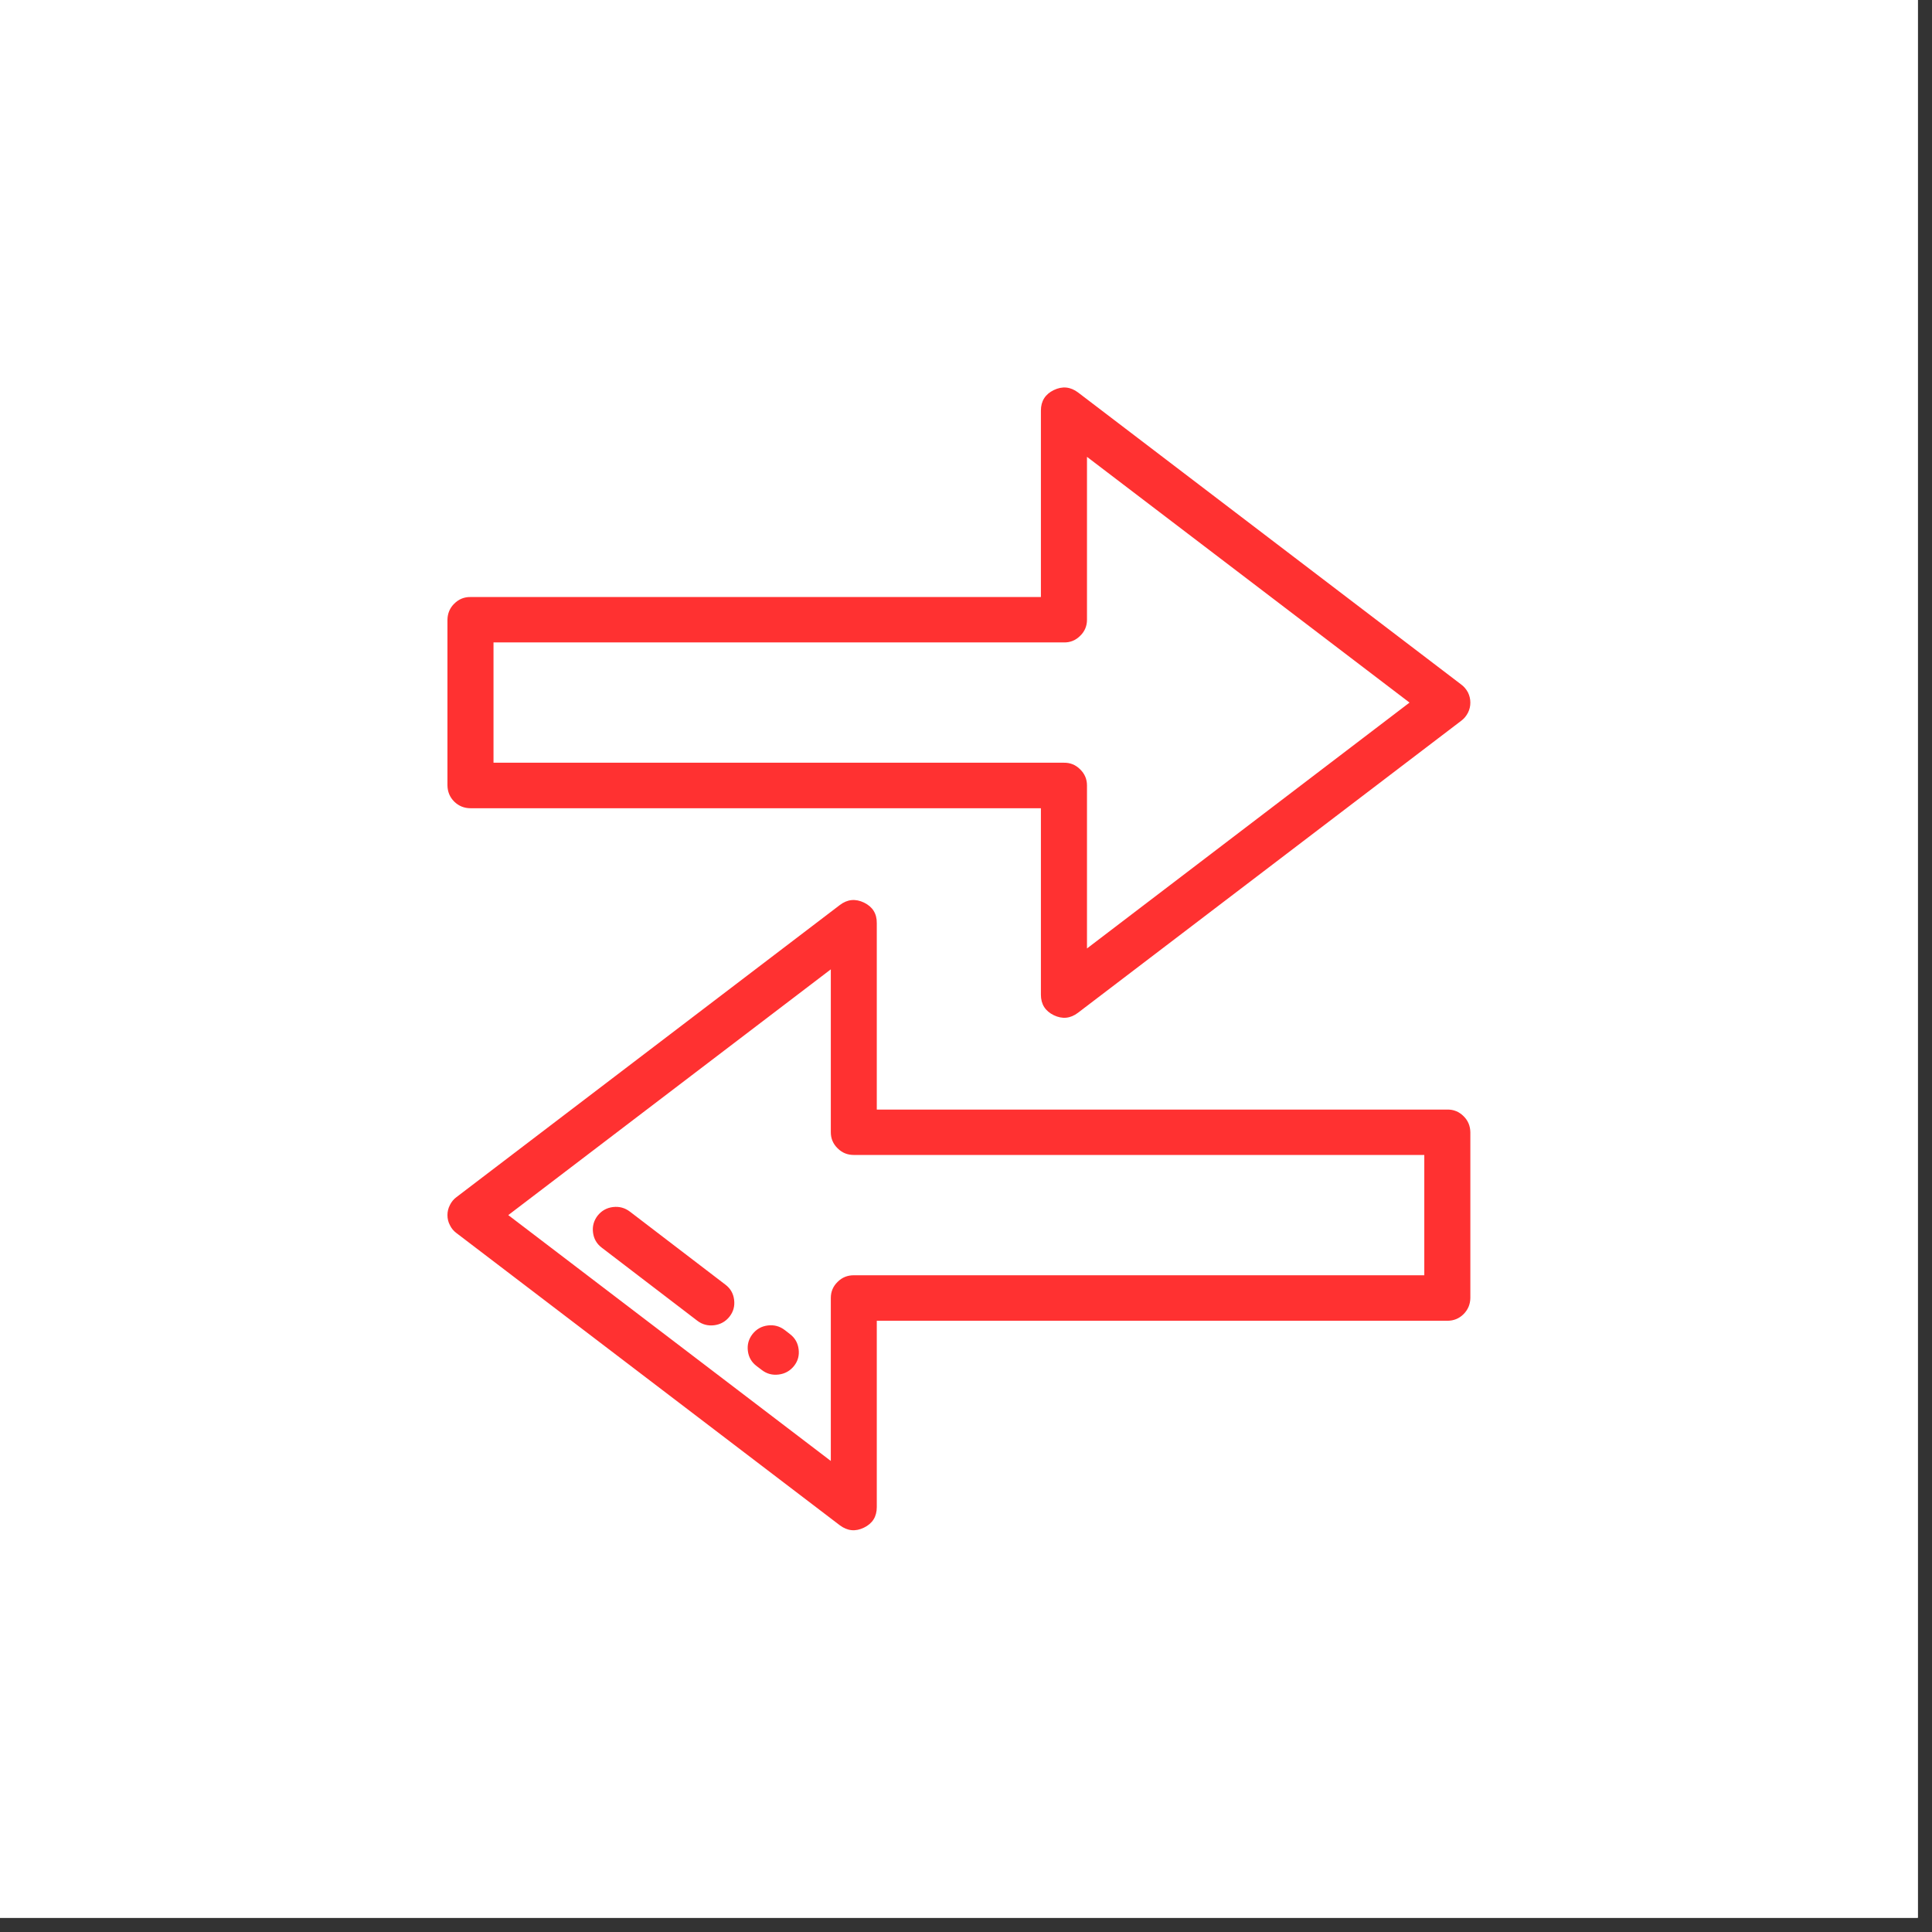 <?xml version="1.0" encoding="UTF-8"?> <svg xmlns="http://www.w3.org/2000/svg" xmlns:xlink="http://www.w3.org/1999/xlink" width="90" zoomAndPan="magnify" viewBox="0 0 67.5 67.5" height="90" preserveAspectRatio="xMidYMid meet" version="1.0"><rect x="0" y="0" width="67.5" height="67.5" fill="#333333" stroke="none"/><defs><clipPath id="f951ae9894"><path d="M 0 0 L 67.004 0 L 67.004 67.004 L 0 67.004 Z M 0 0 " clip-rule="nonzero"></path></clipPath></defs><g clip-path="url(#f951ae9894)"><path fill="#ffffff" d="M 0 0 L 67.004 0 L 67.004 67.004 L 0 67.004 Z M 0 0 " fill-opacity="1" fill-rule="nonzero"></path><path fill="#ffffff" d="M 0 0 L 67.004 0 L 67.004 67.004 L 0 67.004 Z M 0 0 " fill-opacity="1" fill-rule="nonzero"></path></g><path fill="#ff3131" d="M 51.055 23.918 L 37.664 13.711 C 37.398 13.512 37.117 13.484 36.816 13.629 C 36.52 13.773 36.367 14.012 36.367 14.344 L 36.367 20.859 L 16.438 20.859 C 16.219 20.855 16.027 20.934 15.871 21.09 C 15.715 21.242 15.637 21.434 15.633 21.652 L 15.633 27.441 C 15.637 27.664 15.715 27.852 15.871 28.008 C 16.027 28.16 16.219 28.238 16.438 28.238 L 36.367 28.238 L 36.367 34.754 C 36.367 35.086 36.52 35.324 36.816 35.469 C 37.117 35.613 37.398 35.586 37.664 35.383 L 51.055 25.18 C 51.156 25.105 51.23 25.012 51.289 24.898 C 51.344 24.789 51.371 24.672 51.371 24.547 C 51.371 24.426 51.344 24.309 51.289 24.195 C 51.23 24.086 51.156 23.992 51.055 23.918 Z M 37.977 33.137 L 37.977 27.441 C 37.977 27.223 37.898 27.035 37.738 26.879 C 37.582 26.723 37.395 26.645 37.172 26.648 L 17.242 26.648 L 17.242 22.445 L 37.172 22.445 C 37.395 22.449 37.582 22.371 37.738 22.215 C 37.898 22.062 37.977 21.871 37.977 21.652 L 37.977 15.961 L 49.246 24.547 Z M 50.566 38.766 L 30.633 38.766 L 30.633 32.25 C 30.637 31.918 30.484 31.68 30.188 31.535 C 29.887 31.391 29.605 31.418 29.34 31.621 L 15.949 41.824 C 15.848 41.898 15.773 41.992 15.719 42.102 C 15.66 42.215 15.633 42.332 15.633 42.453 C 15.633 42.578 15.66 42.695 15.719 42.805 C 15.773 42.918 15.848 43.008 15.949 43.082 L 29.34 53.289 C 29.605 53.488 29.887 53.52 30.188 53.371 C 30.484 53.227 30.633 52.988 30.633 52.656 L 30.633 46.145 L 50.566 46.145 C 50.785 46.145 50.977 46.07 51.133 45.914 C 51.289 45.758 51.367 45.57 51.371 45.348 L 51.371 39.559 C 51.367 39.336 51.289 39.148 51.133 38.996 C 50.977 38.84 50.785 38.762 50.566 38.766 Z M 49.762 44.555 L 29.832 44.555 C 29.609 44.555 29.422 44.629 29.266 44.785 C 29.105 44.941 29.027 45.129 29.027 45.348 L 29.027 51.043 L 17.758 42.453 L 29.027 33.867 L 29.027 39.559 C 29.027 39.777 29.105 39.965 29.266 40.121 C 29.422 40.277 29.609 40.352 29.832 40.352 L 49.762 40.352 Z M 27.598 46.609 L 27.418 46.469 C 27.242 46.336 27.047 46.281 26.824 46.309 C 26.605 46.336 26.426 46.438 26.289 46.613 C 26.156 46.785 26.102 46.98 26.129 47.199 C 26.156 47.418 26.258 47.594 26.434 47.727 L 26.613 47.863 C 26.789 48 26.988 48.051 27.207 48.023 C 27.426 47.996 27.605 47.895 27.742 47.723 C 27.879 47.551 27.93 47.355 27.902 47.137 C 27.875 46.918 27.773 46.742 27.598 46.609 Z M 25.344 44.883 L 22.008 42.332 C 21.832 42.199 21.637 42.145 21.414 42.172 C 21.195 42.199 21.016 42.301 20.879 42.473 C 20.746 42.648 20.691 42.844 20.719 43.062 C 20.746 43.281 20.848 43.457 21.023 43.59 L 24.359 46.141 C 24.535 46.277 24.734 46.328 24.953 46.301 C 25.172 46.273 25.352 46.172 25.488 46 C 25.625 45.824 25.676 45.629 25.648 45.41 C 25.621 45.191 25.52 45.016 25.344 44.883 Z M 25.344 44.883 " fill-opacity="1" fill-rule="evenodd"></path></svg> 